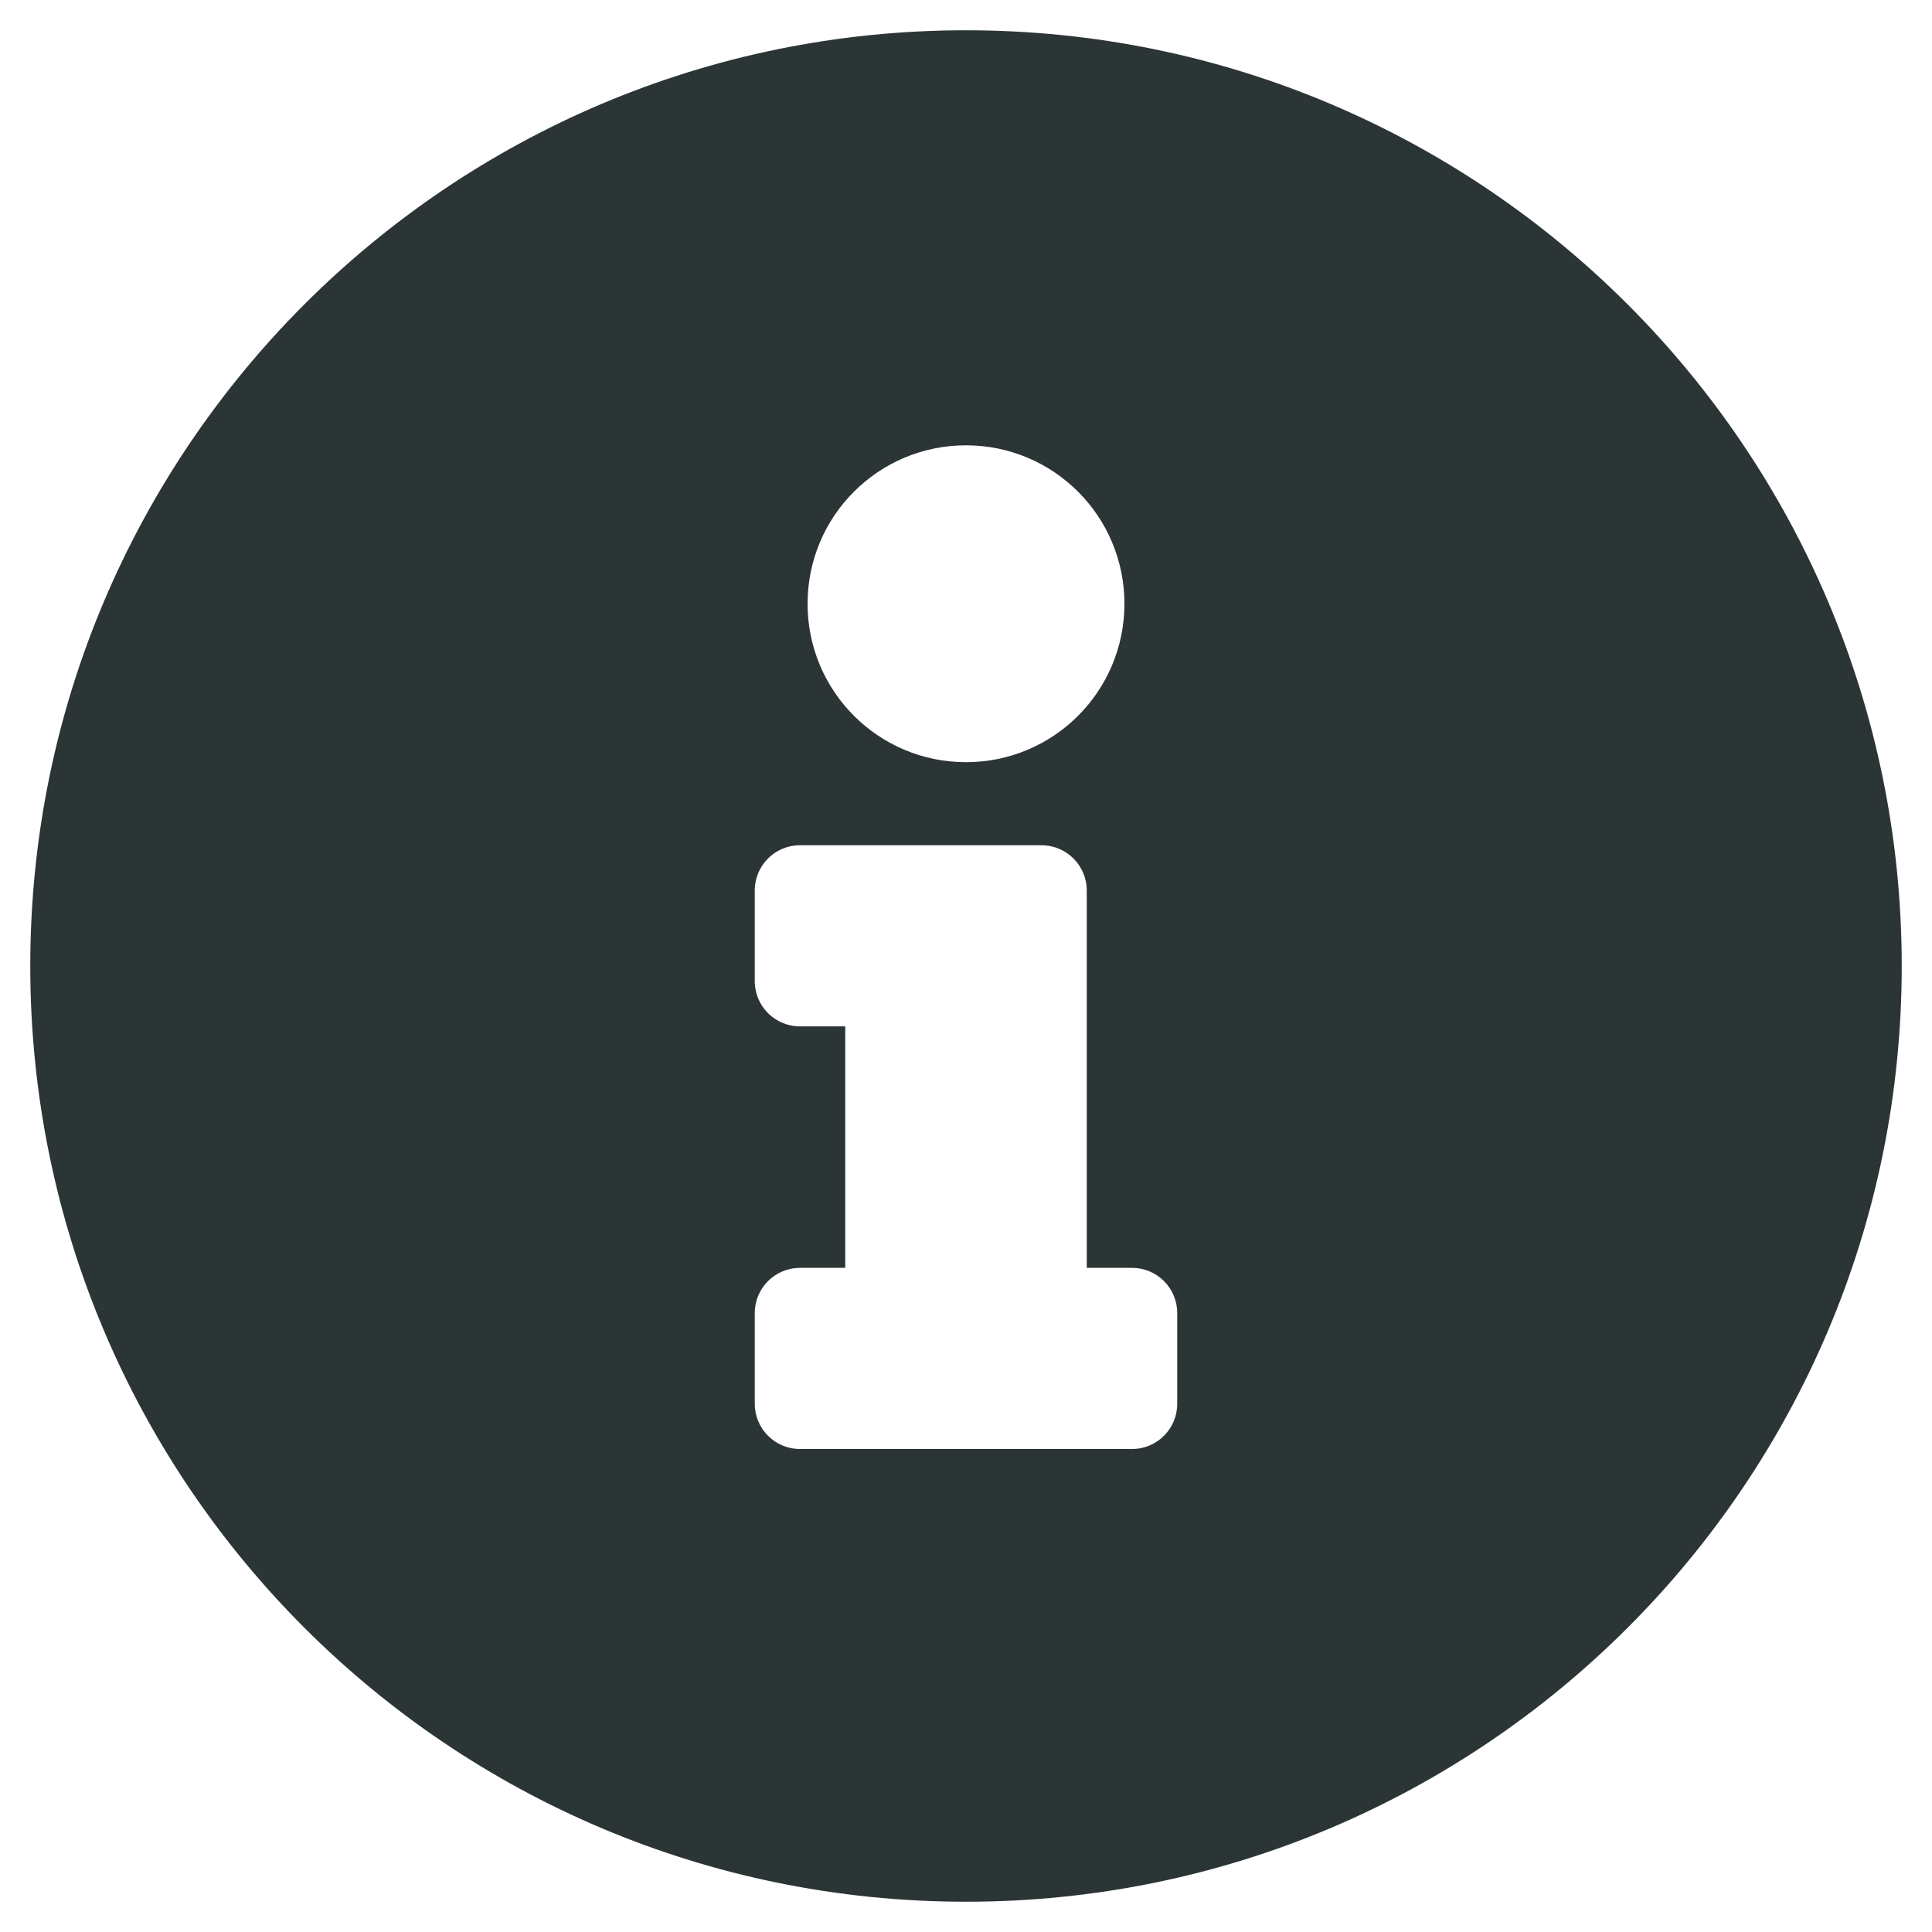 <svg width="12" height="12" viewBox="0 0 12 12" fill="none" xmlns="http://www.w3.org/2000/svg">
<path d="M6 0.188C2.79 0.188 0.188 2.791 0.188 6C0.188 9.211 2.79 11.812 6 11.812C9.21 11.812 11.812 9.211 11.812 6C11.812 2.791 9.21 0.188 6 0.188ZM6 2.766C6.544 2.766 6.984 3.206 6.984 3.75C6.984 4.294 6.544 4.734 6 4.734C5.456 4.734 5.016 4.294 5.016 3.75C5.016 3.206 5.456 2.766 6 2.766ZM7.312 8.719C7.312 8.874 7.187 9 7.031 9H4.969C4.813 9 4.688 8.874 4.688 8.719V8.156C4.688 8.001 4.813 7.875 4.969 7.875H5.25V6.375H4.969C4.813 6.375 4.688 6.249 4.688 6.094V5.531C4.688 5.376 4.813 5.25 4.969 5.25H6.469C6.624 5.25 6.75 5.376 6.75 5.531V7.875H7.031C7.187 7.875 7.312 8.001 7.312 8.156V8.719Z" fill="#2C3535"/>
</svg>
